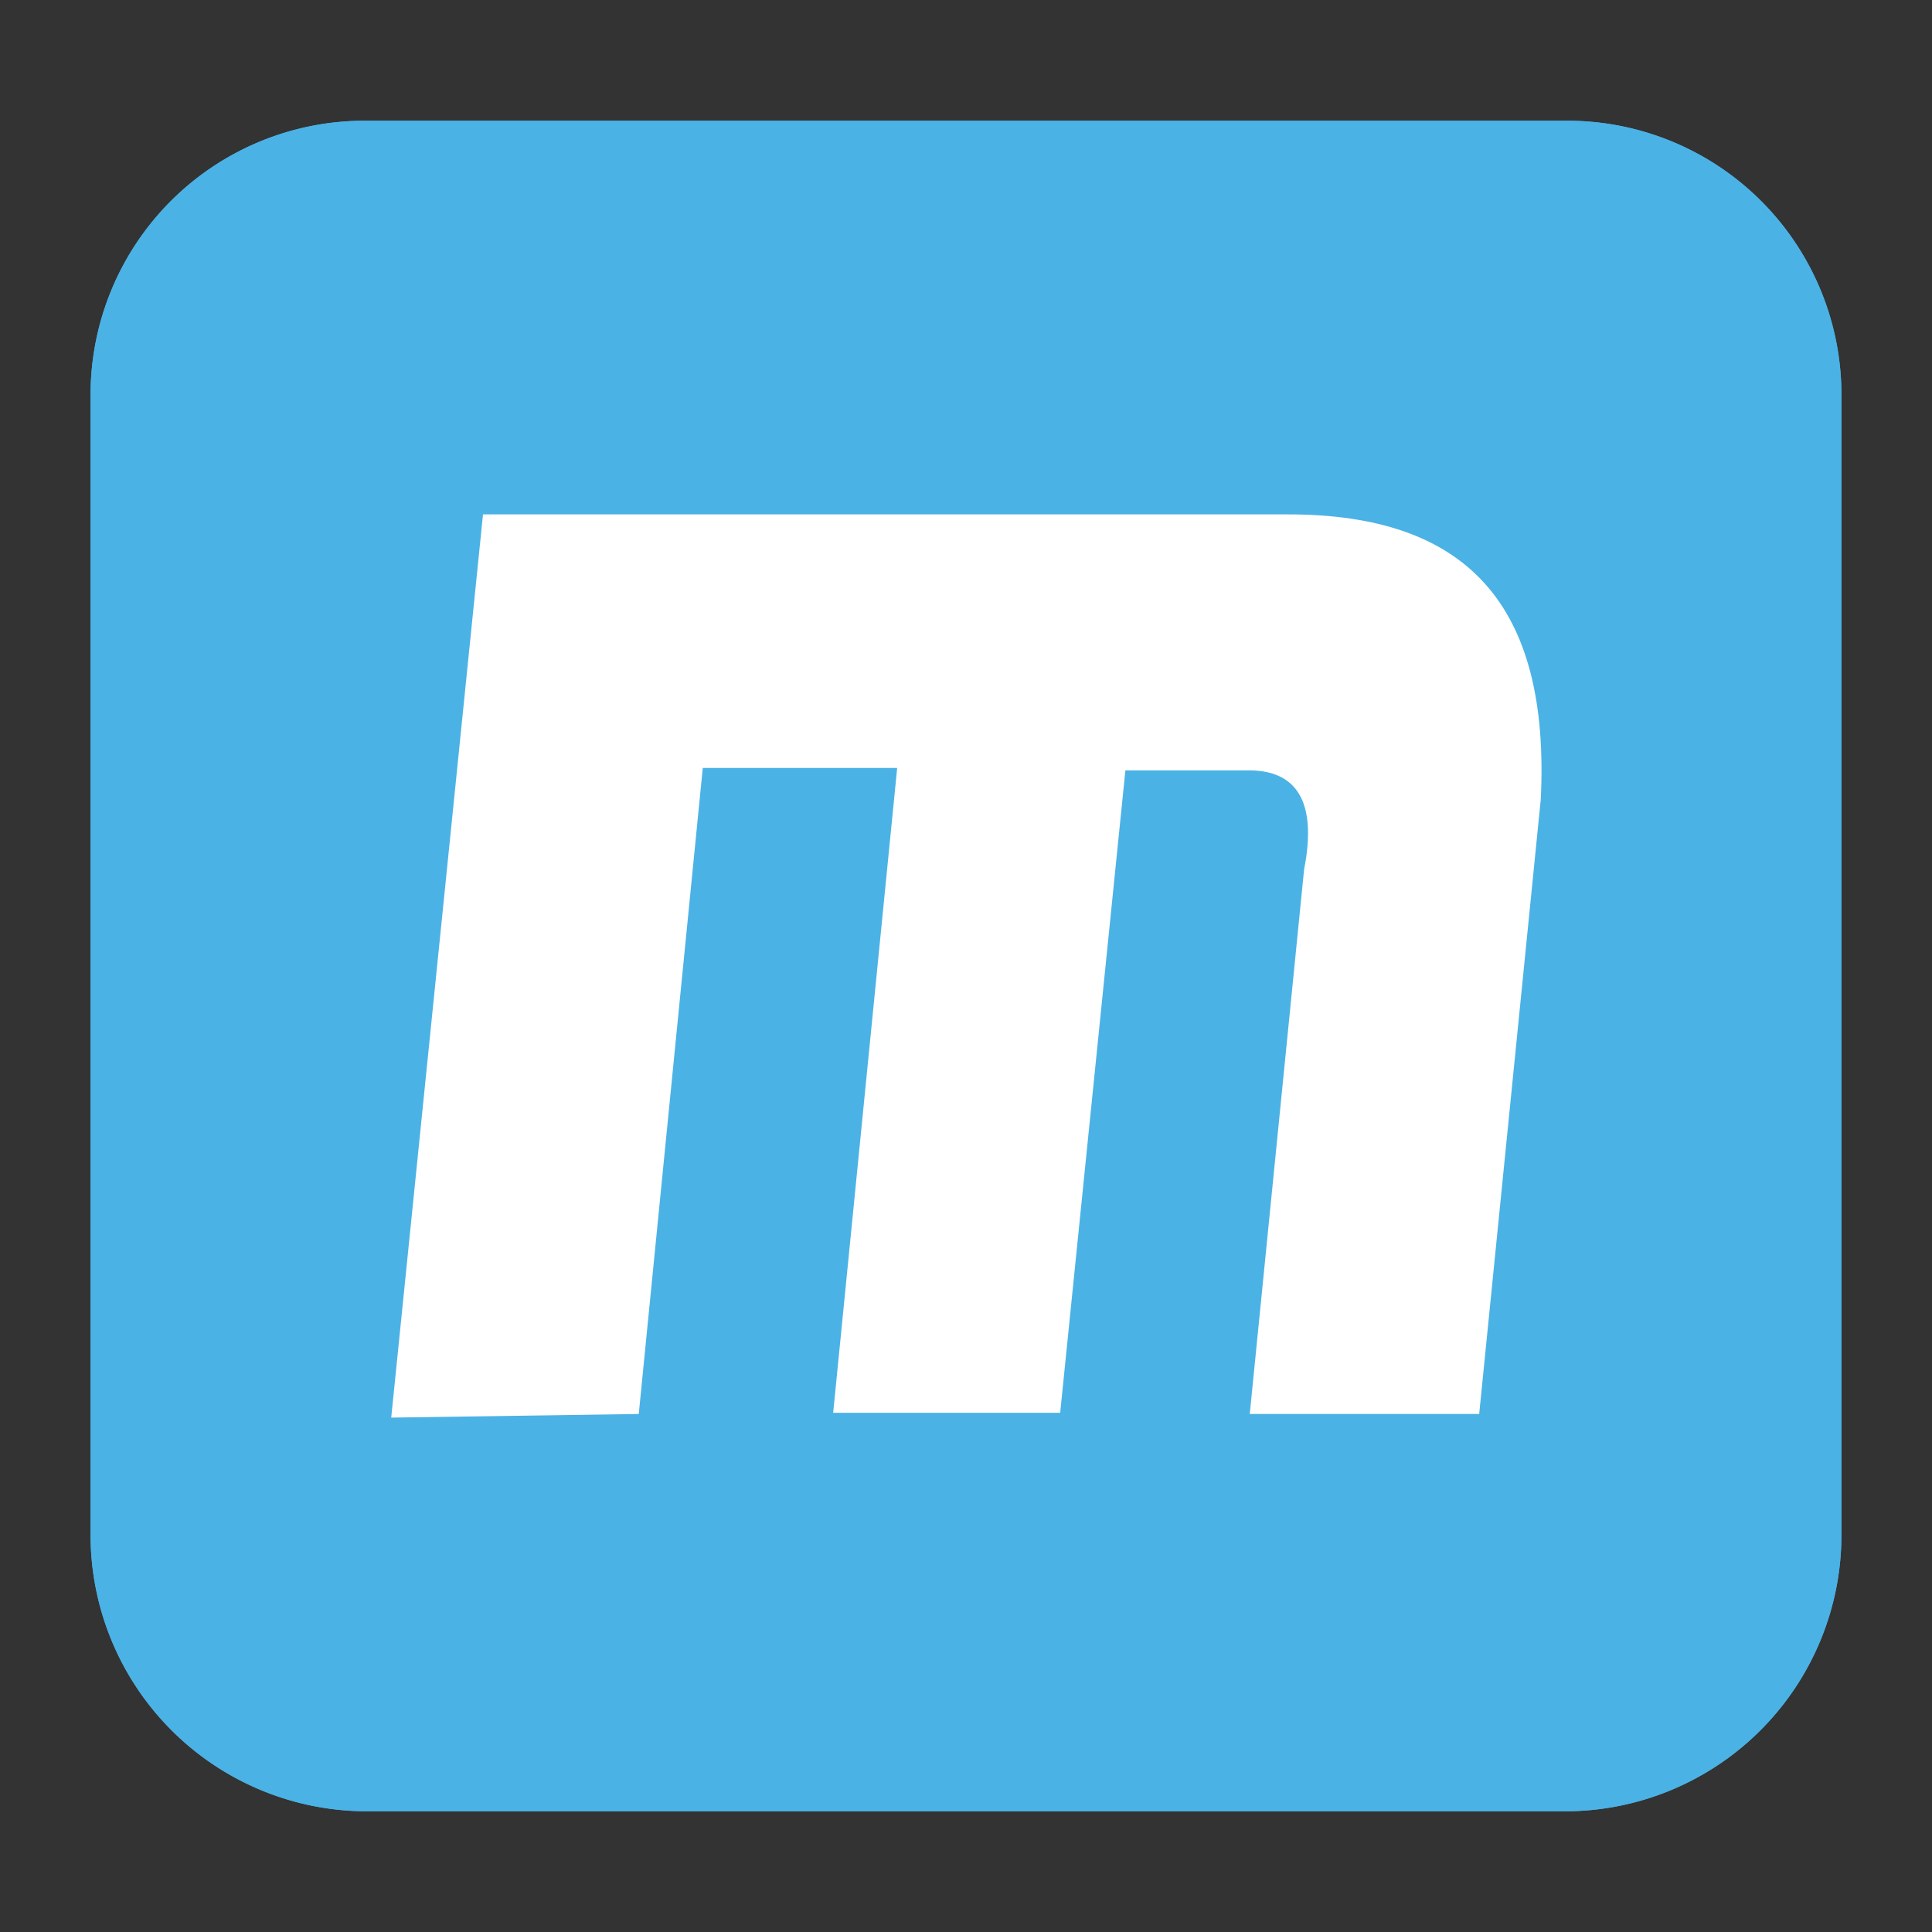 <svg id="Layer_1" data-name="Layer 1" xmlns="http://www.w3.org/2000/svg" viewBox="0 0 16 16"><rect x="0" y="0" width="16" height="16" fill="#333333" stroke="none"/><defs><style>.cls-1{fill:#4bb2e5;}.cls-2{fill:#fff;}</style></defs><path class="cls-1" d="M15.25,3.27V12.7A2.29,2.29,0,0,1,13,15H3A2.29,2.29,0,0,1,.75,12.7V3.27A2.27,2.27,0,0,1,3,1H13A2.27,2.27,0,0,1,15.25,3.27Z"/><path class="cls-1" d="M15.25,3.27V12.7A2.29,2.29,0,0,1,13,15H3A2.29,2.29,0,0,1,.75,12.7V3.27A2.27,2.27,0,0,1,3,1H13A2.27,2.27,0,0,1,15.25,3.27Z"/><path class="cls-2" d="M3.24,11.74,4,4.26l6.67,0c1.47,0,2.17.74,2.09,2.36l-.51,5.09H10.35l.45-4.51c.11-.56-.06-.83-.48-.82h-1l-.54,5.32H6.9l.53-5.34H5.82l-.53,5.35Z"/></svg>